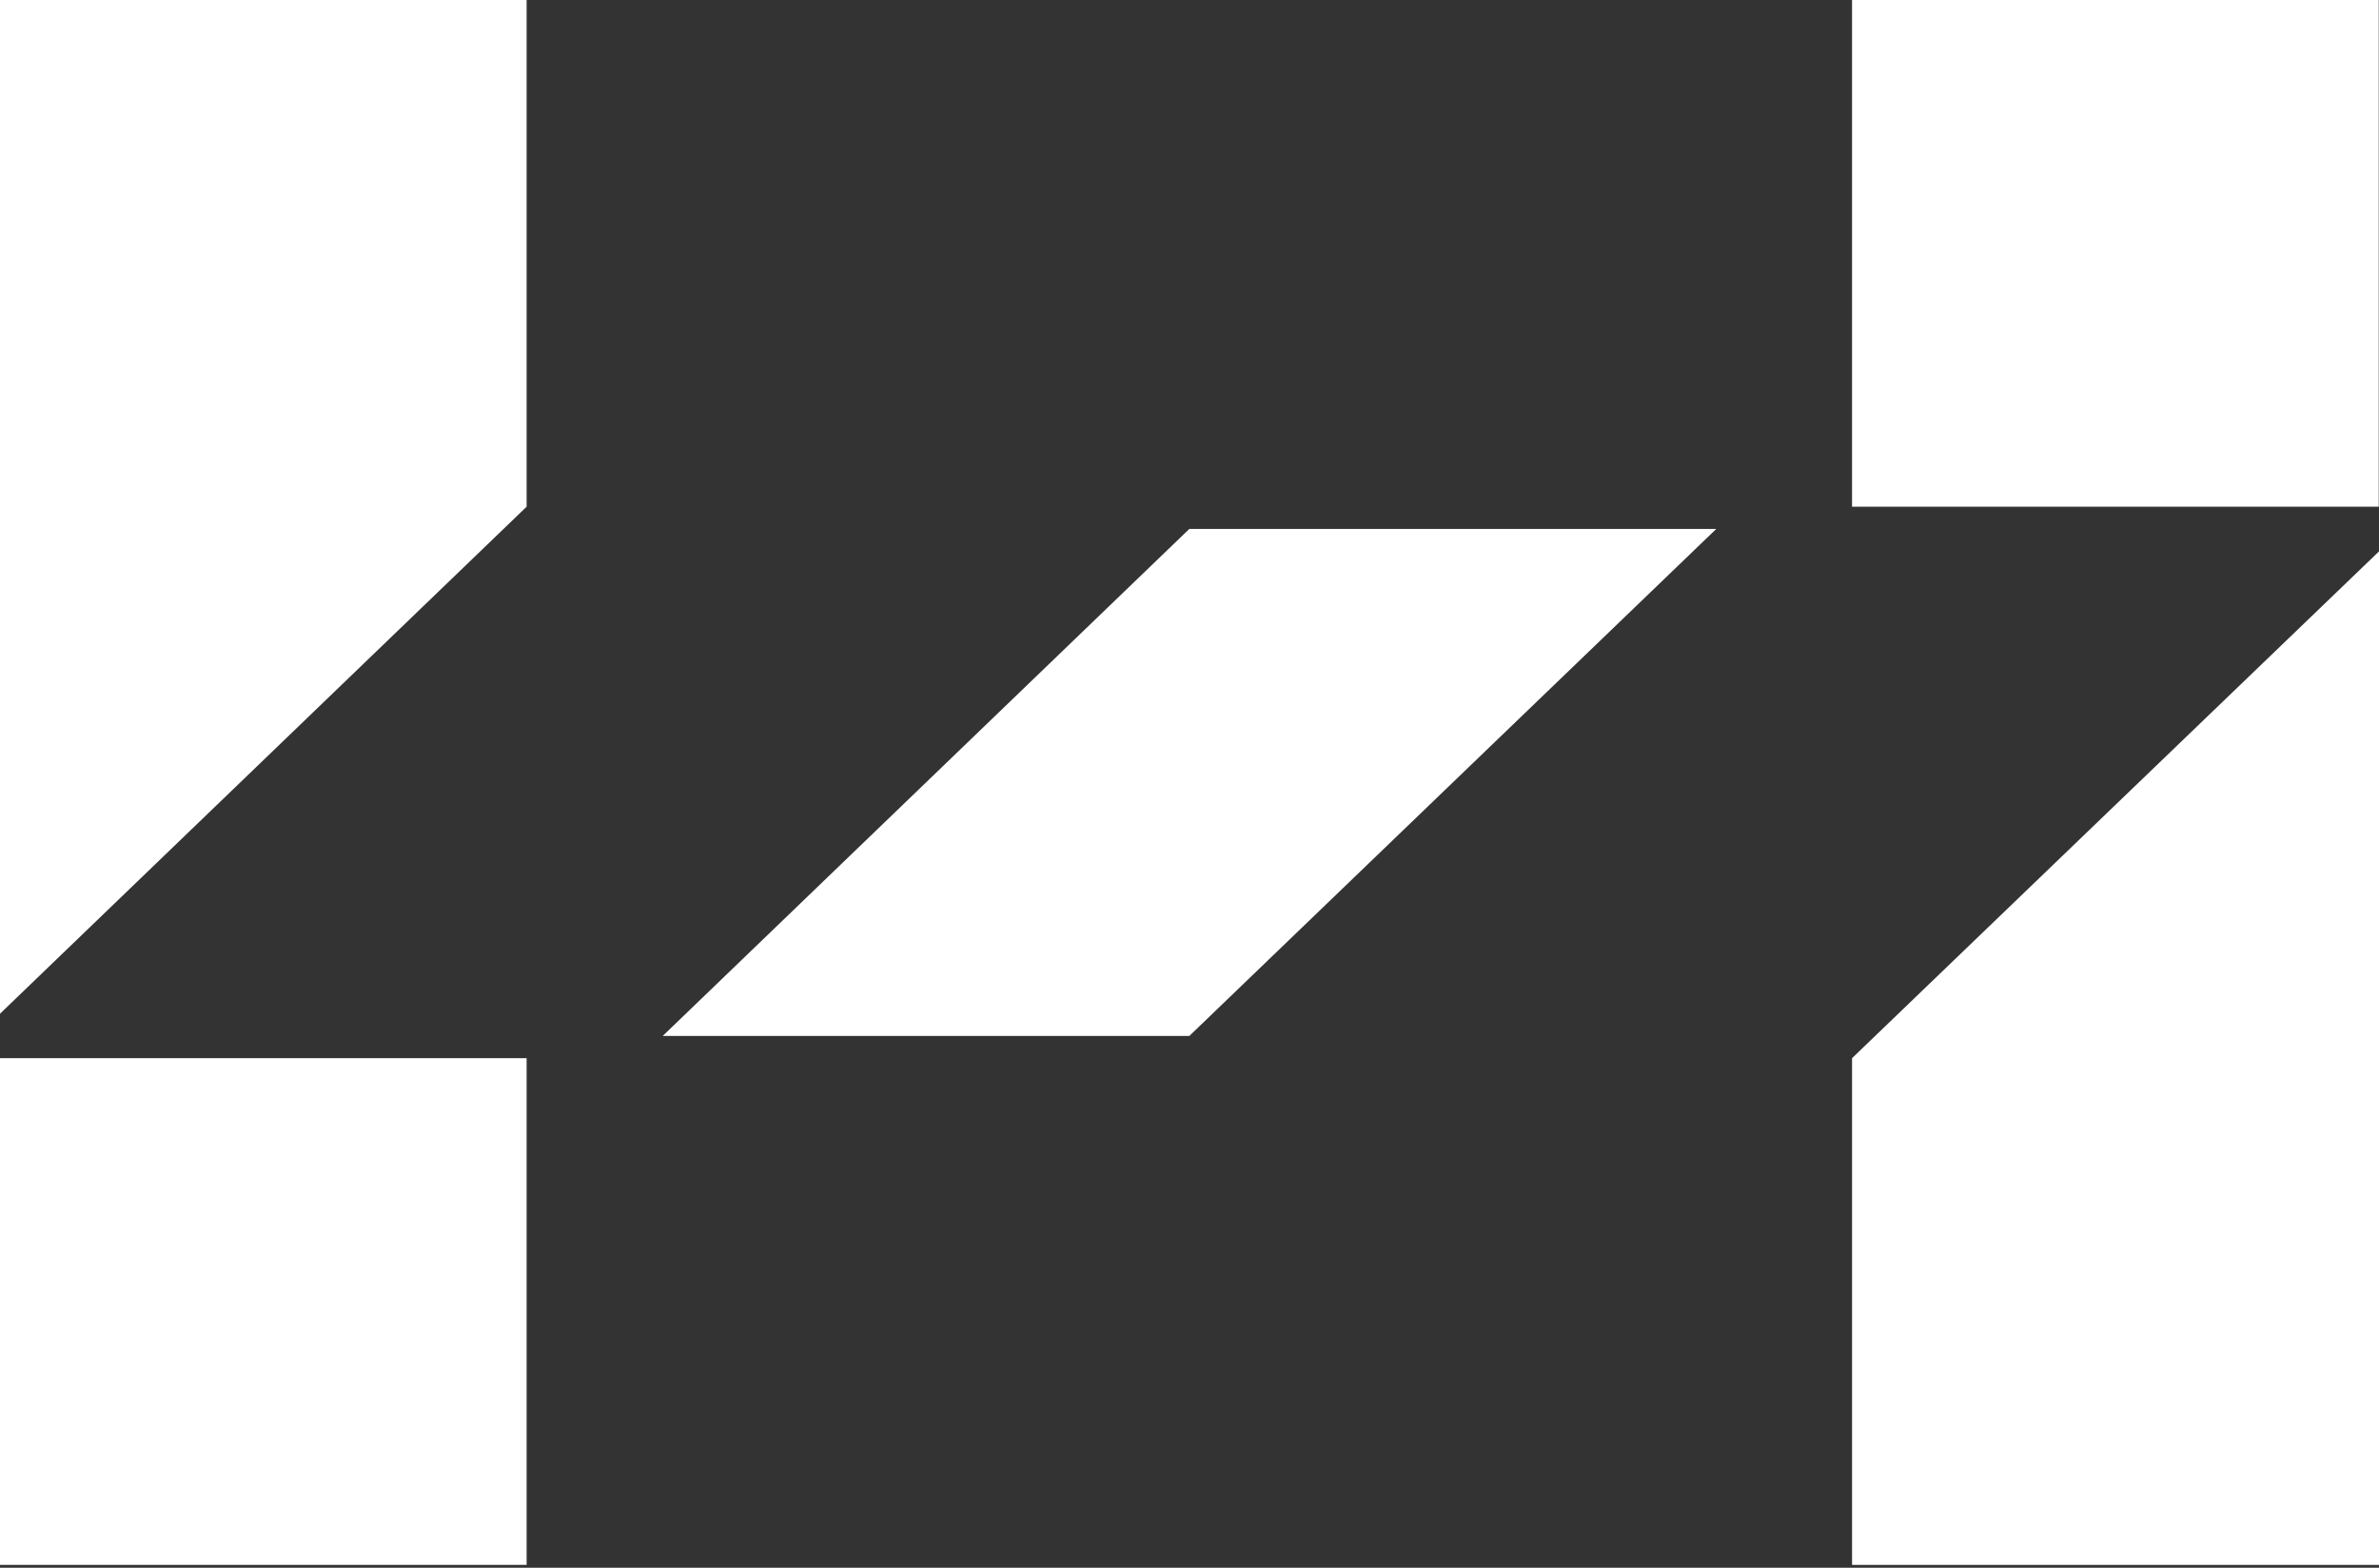 <svg xmlns="http://www.w3.org/2000/svg" fill="none" viewBox="0 0 44 29">
<rect x="0" y="0" width="44" height="29" fill="#333333" stroke="none"/>
<path fill="white" d="M21.997 9.784L12.257 19.163H21.997L31.743 9.784H21.997Z"></path>
<path fill="white" d="M43.995 0H34.254V9.373H43.995V0Z"></path>
<path fill="white" d="M34.254 28.947H44V10.2L34.254 19.574V28.947Z"></path>
<path fill="white" d="M9.74 19.574H0V28.947H9.74V19.574Z"></path>
<path fill="white" d="M0 0V18.752L9.74 9.373V0H0Z"></path>
</svg>
